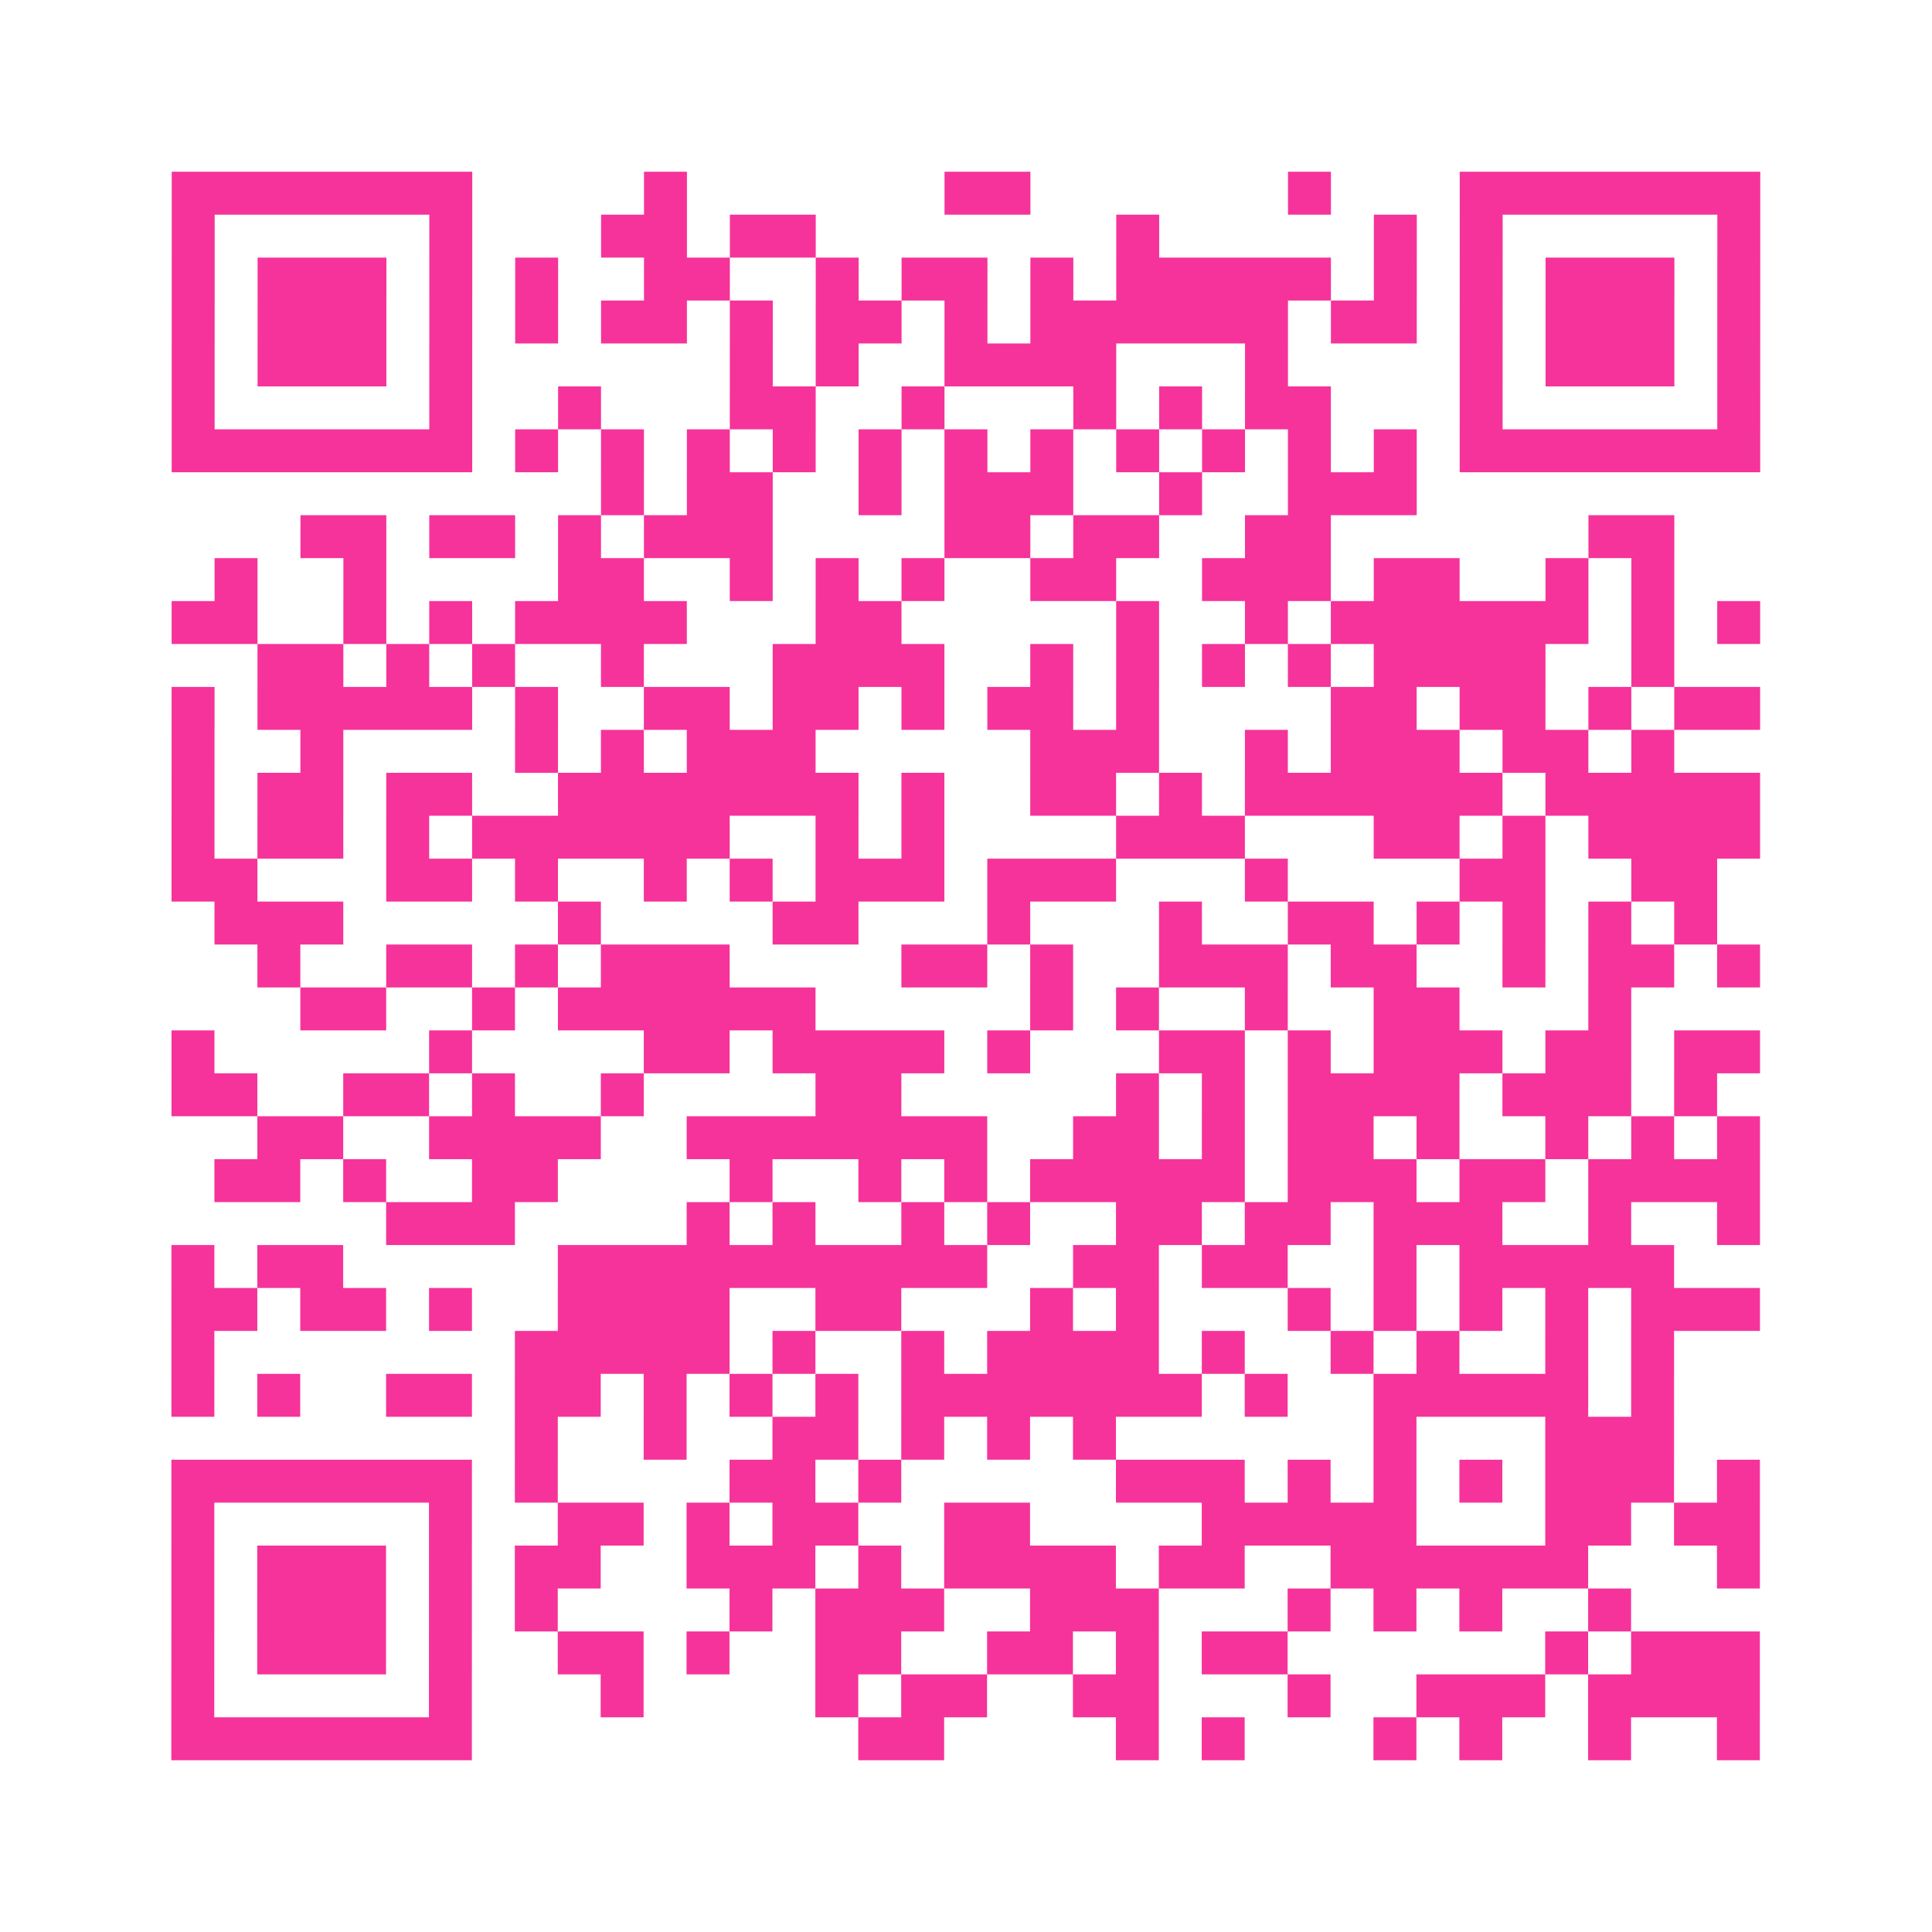 <?xml version="1.0" encoding="UTF-8"?>
<svg xmlns="http://www.w3.org/2000/svg" viewBox="0 0 45 45" class="pyqrcode"><path fill="transparent" d="M0 0h45v45h-45z"/><path stroke="#f6339b" class="pyqrline" d="M4 4.5h7m4 0h1m6 0h2m6 0h1m3 0h7m-37 1h1m5 0h1m3 0h2m1 0h2m7 0h1m5 0h1m1 0h1m5 0h1m-37 1h1m1 0h3m1 0h1m1 0h1m2 0h2m2 0h1m1 0h2m1 0h1m1 0h5m1 0h1m1 0h1m1 0h3m1 0h1m-37 1h1m1 0h3m1 0h1m1 0h1m1 0h2m1 0h1m1 0h2m1 0h1m1 0h6m1 0h2m1 0h1m1 0h3m1 0h1m-37 1h1m1 0h3m1 0h1m6 0h1m1 0h1m2 0h4m3 0h1m4 0h1m1 0h3m1 0h1m-37 1h1m5 0h1m2 0h1m3 0h2m2 0h1m3 0h1m1 0h1m1 0h2m3 0h1m5 0h1m-37 1h7m1 0h1m1 0h1m1 0h1m1 0h1m1 0h1m1 0h1m1 0h1m1 0h1m1 0h1m1 0h1m1 0h1m1 0h7m-27 1h1m1 0h2m2 0h1m1 0h3m2 0h1m2 0h3m-26 1h2m1 0h2m1 0h1m1 0h3m4 0h2m1 0h2m2 0h2m6 0h2m-34 1h1m2 0h1m4 0h2m2 0h1m1 0h1m1 0h1m2 0h2m2 0h3m1 0h2m2 0h1m1 0h1m-35 1h2m2 0h1m1 0h1m1 0h4m3 0h2m5 0h1m2 0h1m1 0h6m1 0h1m1 0h1m-35 1h2m1 0h1m1 0h1m2 0h1m3 0h4m2 0h1m1 0h1m1 0h1m1 0h1m1 0h4m2 0h1m-35 1h1m1 0h5m1 0h1m2 0h2m1 0h2m1 0h1m1 0h2m1 0h1m4 0h2m1 0h2m1 0h1m1 0h2m-37 1h1m2 0h1m4 0h1m1 0h1m1 0h3m5 0h3m2 0h1m1 0h3m1 0h2m1 0h1m-35 1h1m1 0h2m1 0h2m2 0h7m1 0h1m2 0h2m1 0h1m1 0h6m1 0h5m-37 1h1m1 0h2m1 0h1m1 0h6m2 0h1m1 0h1m4 0h3m3 0h2m1 0h1m1 0h4m-37 1h2m3 0h2m1 0h1m2 0h1m1 0h1m1 0h3m1 0h3m3 0h1m4 0h2m2 0h2m-35 1h3m5 0h1m4 0h2m3 0h1m3 0h1m2 0h2m1 0h1m1 0h1m1 0h1m1 0h1m-34 1h1m2 0h2m1 0h1m1 0h3m4 0h2m1 0h1m2 0h3m1 0h2m2 0h1m1 0h2m1 0h1m-34 1h2m2 0h1m1 0h6m5 0h1m1 0h1m2 0h1m2 0h2m3 0h1m-34 1h1m5 0h1m4 0h2m1 0h4m1 0h1m3 0h2m1 0h1m1 0h3m1 0h2m1 0h2m-37 1h2m2 0h2m1 0h1m2 0h1m4 0h2m5 0h1m1 0h1m1 0h4m1 0h3m1 0h1m-34 1h2m2 0h4m2 0h7m2 0h2m1 0h1m1 0h2m1 0h1m2 0h1m1 0h1m1 0h1m-36 1h2m1 0h1m2 0h2m4 0h1m2 0h1m1 0h1m1 0h5m1 0h3m1 0h2m1 0h4m-32 1h3m4 0h1m1 0h1m2 0h1m1 0h1m2 0h2m1 0h2m1 0h3m2 0h1m2 0h1m-37 1h1m1 0h2m5 0h10m2 0h2m1 0h2m2 0h1m1 0h5m-35 1h2m1 0h2m1 0h1m2 0h4m2 0h2m3 0h1m1 0h1m3 0h1m1 0h1m1 0h1m1 0h1m1 0h3m-37 1h1m7 0h5m1 0h1m2 0h1m1 0h4m1 0h1m2 0h1m1 0h1m2 0h1m1 0h1m-35 1h1m1 0h1m2 0h2m1 0h2m1 0h1m1 0h1m1 0h1m1 0h7m1 0h1m2 0h5m1 0h1m-27 1h1m2 0h1m2 0h2m1 0h1m1 0h1m1 0h1m6 0h1m3 0h3m-35 1h7m1 0h1m4 0h2m1 0h1m5 0h3m1 0h1m1 0h1m1 0h1m1 0h3m1 0h1m-37 1h1m5 0h1m2 0h2m1 0h1m1 0h2m2 0h2m4 0h5m3 0h2m1 0h2m-37 1h1m1 0h3m1 0h1m1 0h2m2 0h3m1 0h1m1 0h4m1 0h2m2 0h6m3 0h1m-37 1h1m1 0h3m1 0h1m1 0h1m4 0h1m1 0h3m2 0h3m3 0h1m1 0h1m1 0h1m2 0h1m-34 1h1m1 0h3m1 0h1m2 0h2m1 0h1m2 0h2m2 0h2m1 0h1m1 0h2m6 0h1m1 0h3m-37 1h1m5 0h1m3 0h1m4 0h1m1 0h2m2 0h2m3 0h1m2 0h3m1 0h4m-37 1h7m9 0h2m4 0h1m1 0h1m3 0h1m1 0h1m2 0h1m2 0h1"/></svg>
